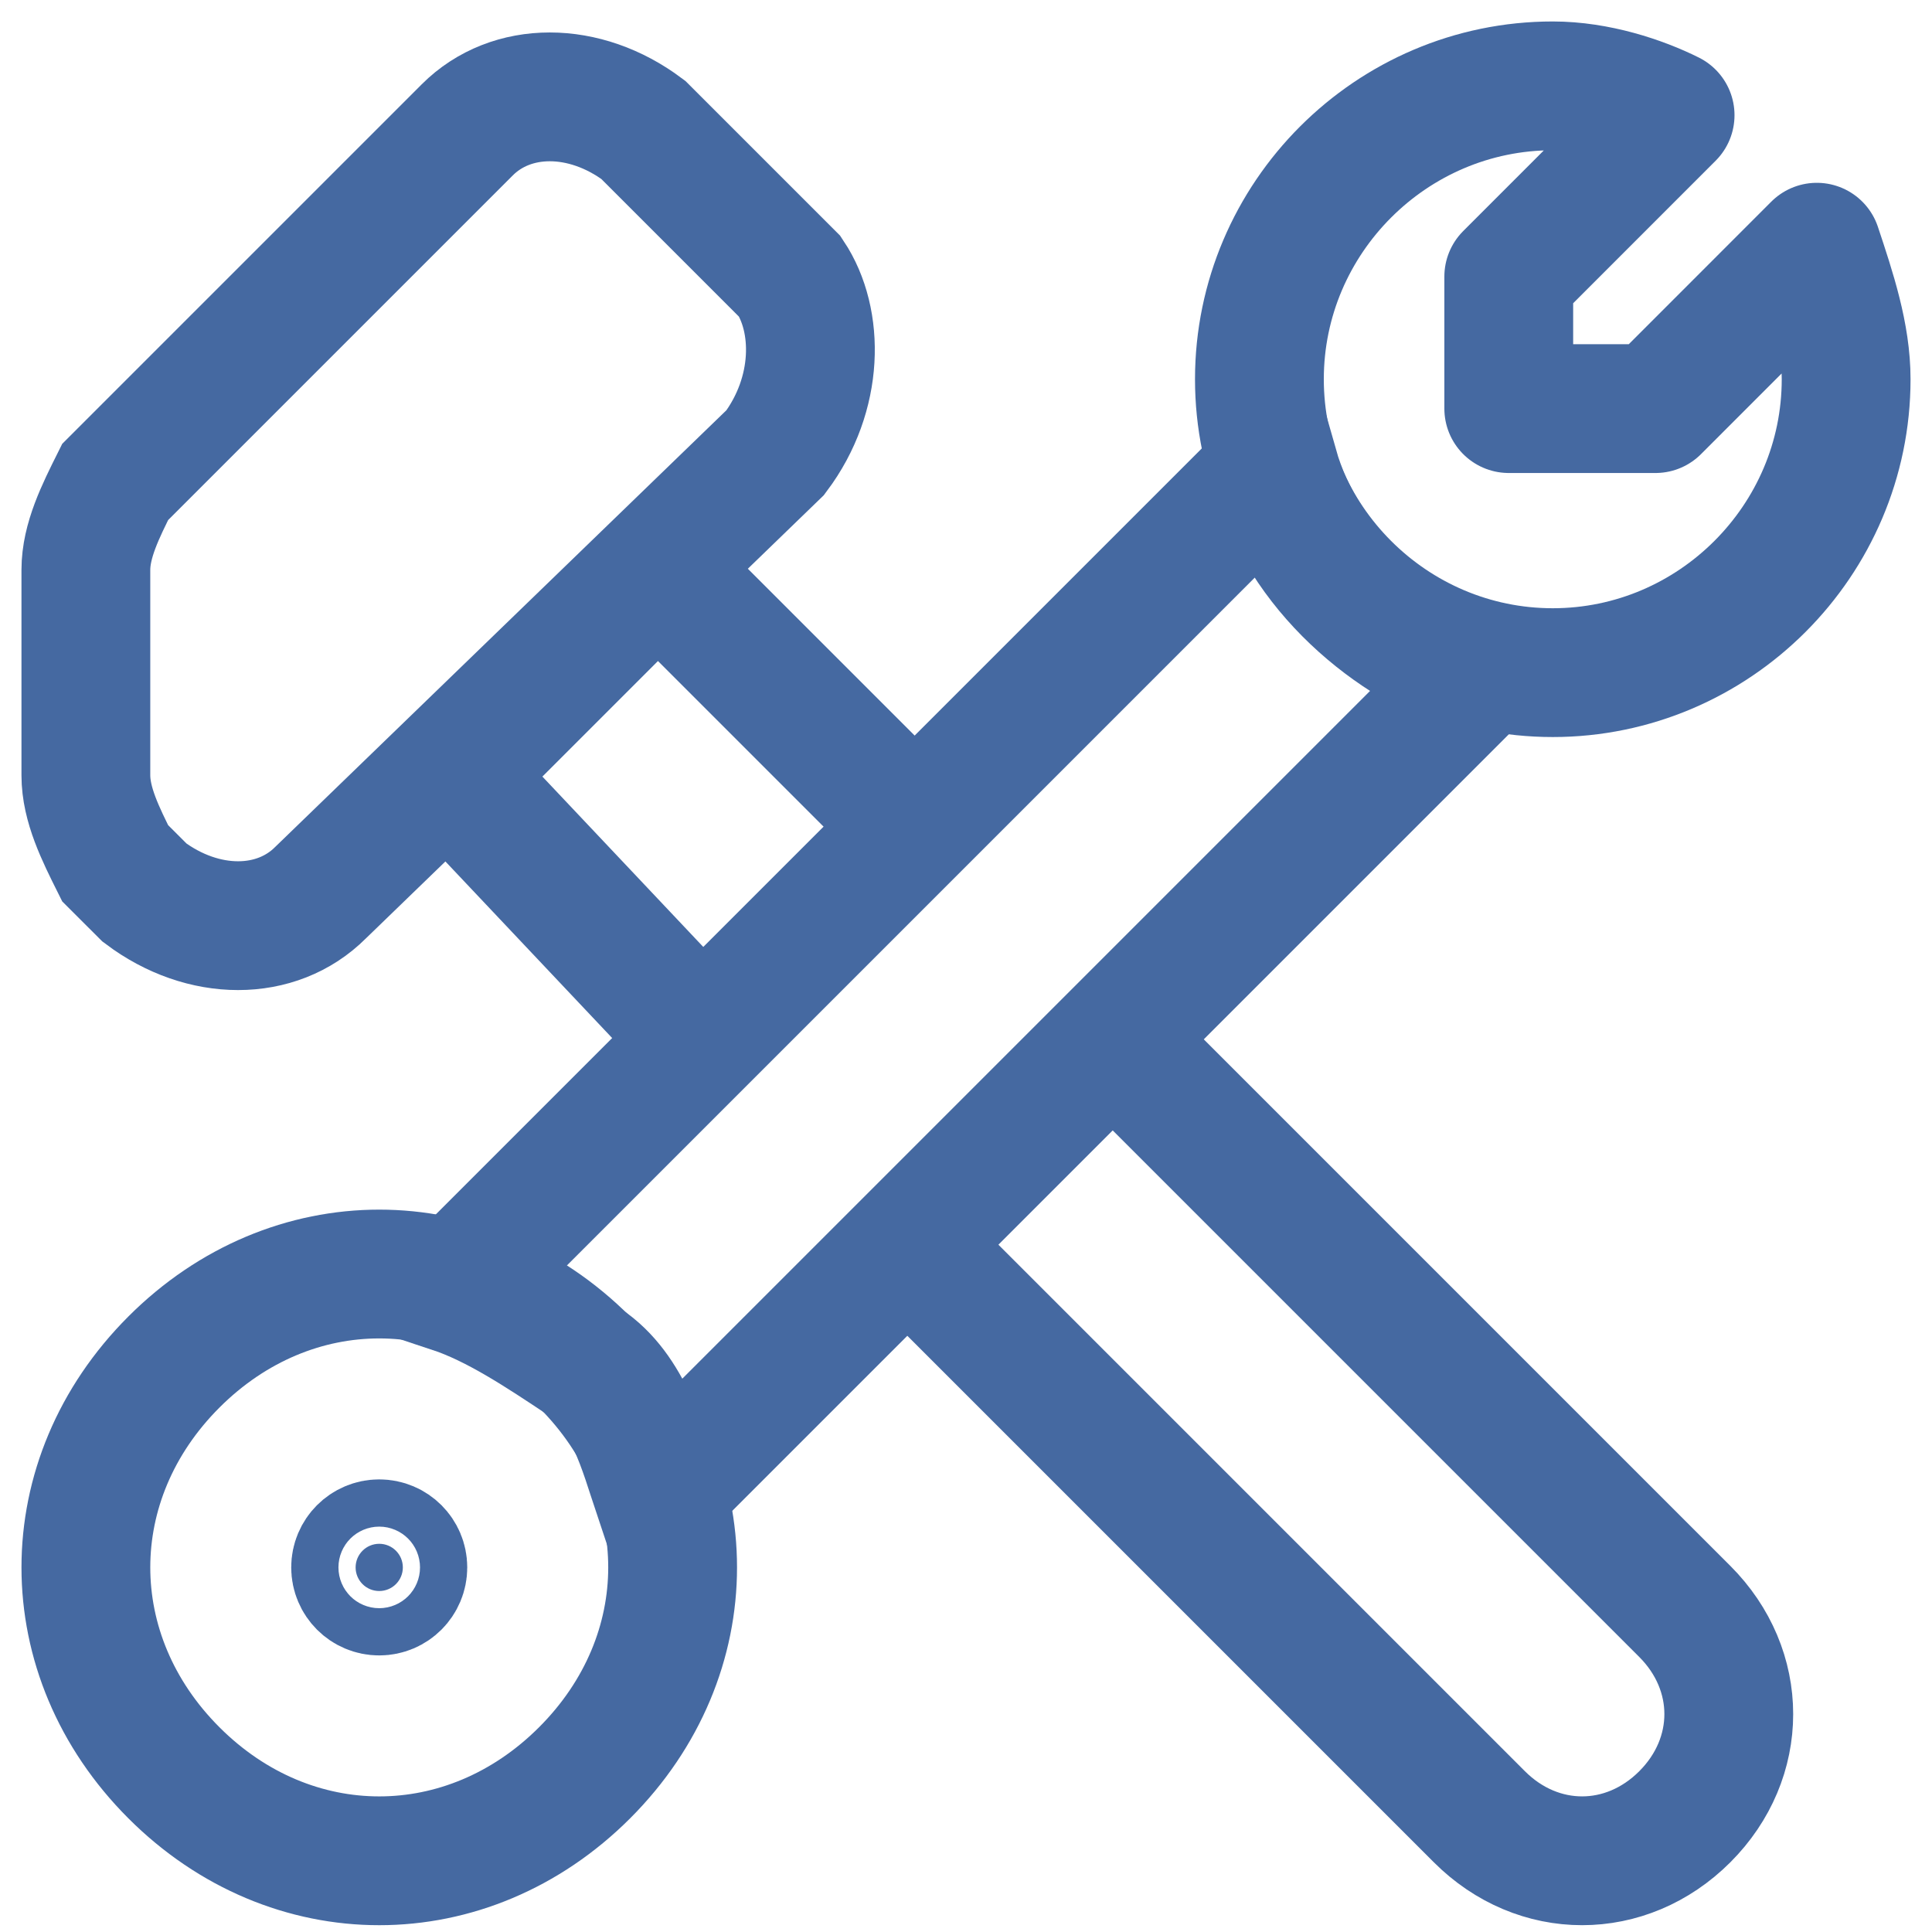<svg width="45" height="45" viewBox="0 0 45 45" fill="none" xmlns="http://www.w3.org/2000/svg">
<path d="M21.133 28.991L34.458 42.316C35.825 43.683 37.875 43.683 39.242 42.316C40.608 40.95 40.608 38.9 39.242 37.533L25.917 24.208M21.133 19.083L15.325 13.275L10.542 18.058L16.35 24.208M18.058 10.541L7.467 20.791C6.442 21.817 4.733 21.817 3.367 20.791L2.683 20.108C2.342 19.425 2 18.741 2 18.058V13.275C2 12.591 2.342 11.908 2.683 11.225L10.883 3.025C11.908 2 13.617 2 14.983 3.025L18.4 6.442C19.083 7.467 19.083 9.175 18.058 10.541ZM4.05 31.725C1.317 34.458 1.317 38.558 4.05 41.291C6.783 44.025 10.883 44.025 13.617 41.291C16.35 38.558 16.35 34.458 13.617 31.725C10.883 28.991 6.783 28.991 4.05 31.725Z" stroke="#4569A1" stroke-width="3" stroke-miterlimit="10"/>
<path d="M43 8.833C43 7.808 42.658 6.783 42.317 5.758L38.559 9.517H35.142V6.442L38.9 2.683C38.217 2.342 37.192 2 36.167 2C32.408 2 29.334 5.075 29.334 8.833C29.334 12.592 32.408 15.667 36.167 15.667C39.925 15.667 43 12.592 43 8.833Z" stroke="#4569A1" stroke-width="3" stroke-miterlimit="10" stroke-linecap="round" stroke-linejoin="round"/>
<path d="M29.675 10.883L10.541 30.017C11.566 30.358 12.591 31.042 13.617 31.725C14.642 32.408 14.983 33.775 15.325 34.8L34.117 16.008L34.458 15.667C32.408 14.983 30.358 13.275 29.675 10.883Z" stroke="#4569A1" stroke-width="3" stroke-miterlimit="10"/>
<path d="M9.383 36.508C9.383 36.812 9.137 37.058 8.833 37.058C8.529 37.058 8.283 36.812 8.283 36.508C8.283 36.205 8.529 35.958 8.833 35.958C9.137 35.958 9.383 36.205 9.383 36.508Z" fill="#4569A1" stroke="#4569A1" stroke-width="3"/>
</svg>
